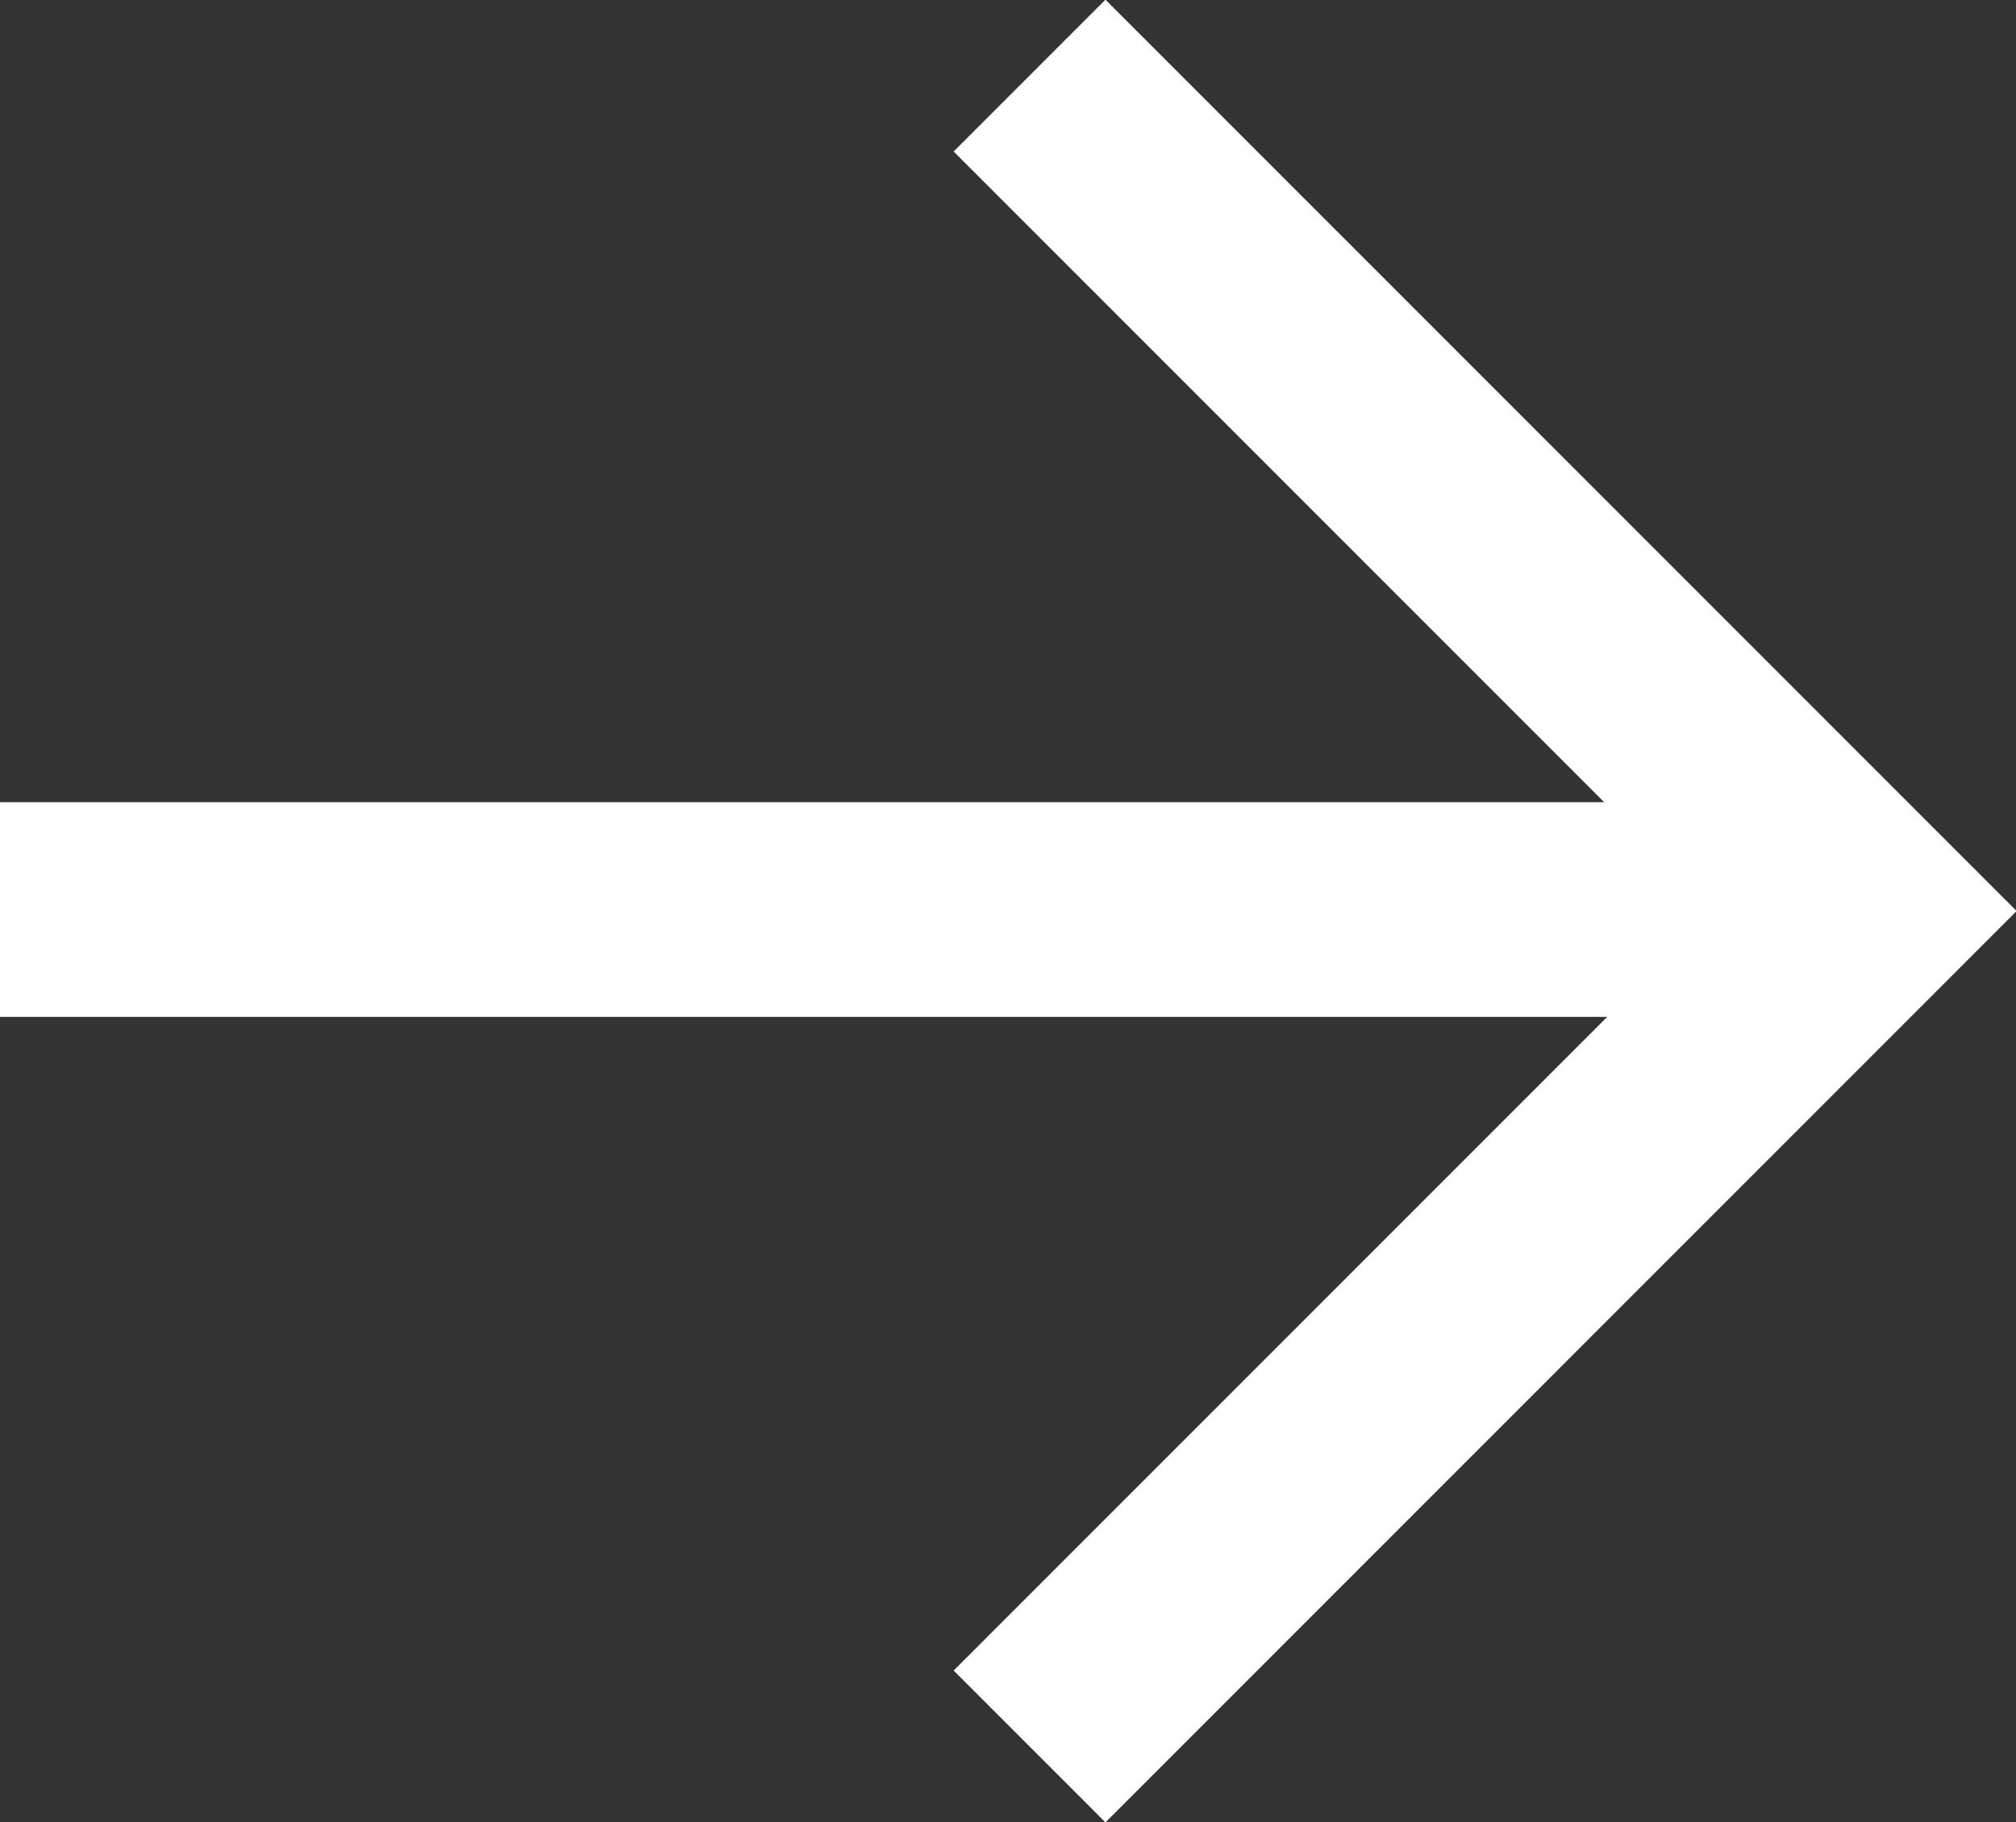 <?xml version="1.0" encoding="UTF-8"?>
<svg id="Laag_1" data-name="Laag 1" xmlns="http://www.w3.org/2000/svg" viewBox="0 0 26.67 24.1">
  <rect x="0" y="0" width="26.67" height="24.1" fill="#333333" stroke="none"/>
  <defs>
    <style>
      .cls-1 {
        fill: none;
        stroke: #fff;
        stroke-miterlimit: 10;
        stroke-width: 2.84px;
      }
    </style>
  </defs>
  <g id="Group_119" data-name="Group 119">
    <line id="Line_1" data-name="Line 1" class="cls-1" x1="24.46" y1="12.03" y2="12.03"/>
    <path id="Path_129" data-name="Path 129" class="cls-1" d="M13.62,1l11.05,11.05-11.05,11.05"/>
  </g>
</svg>